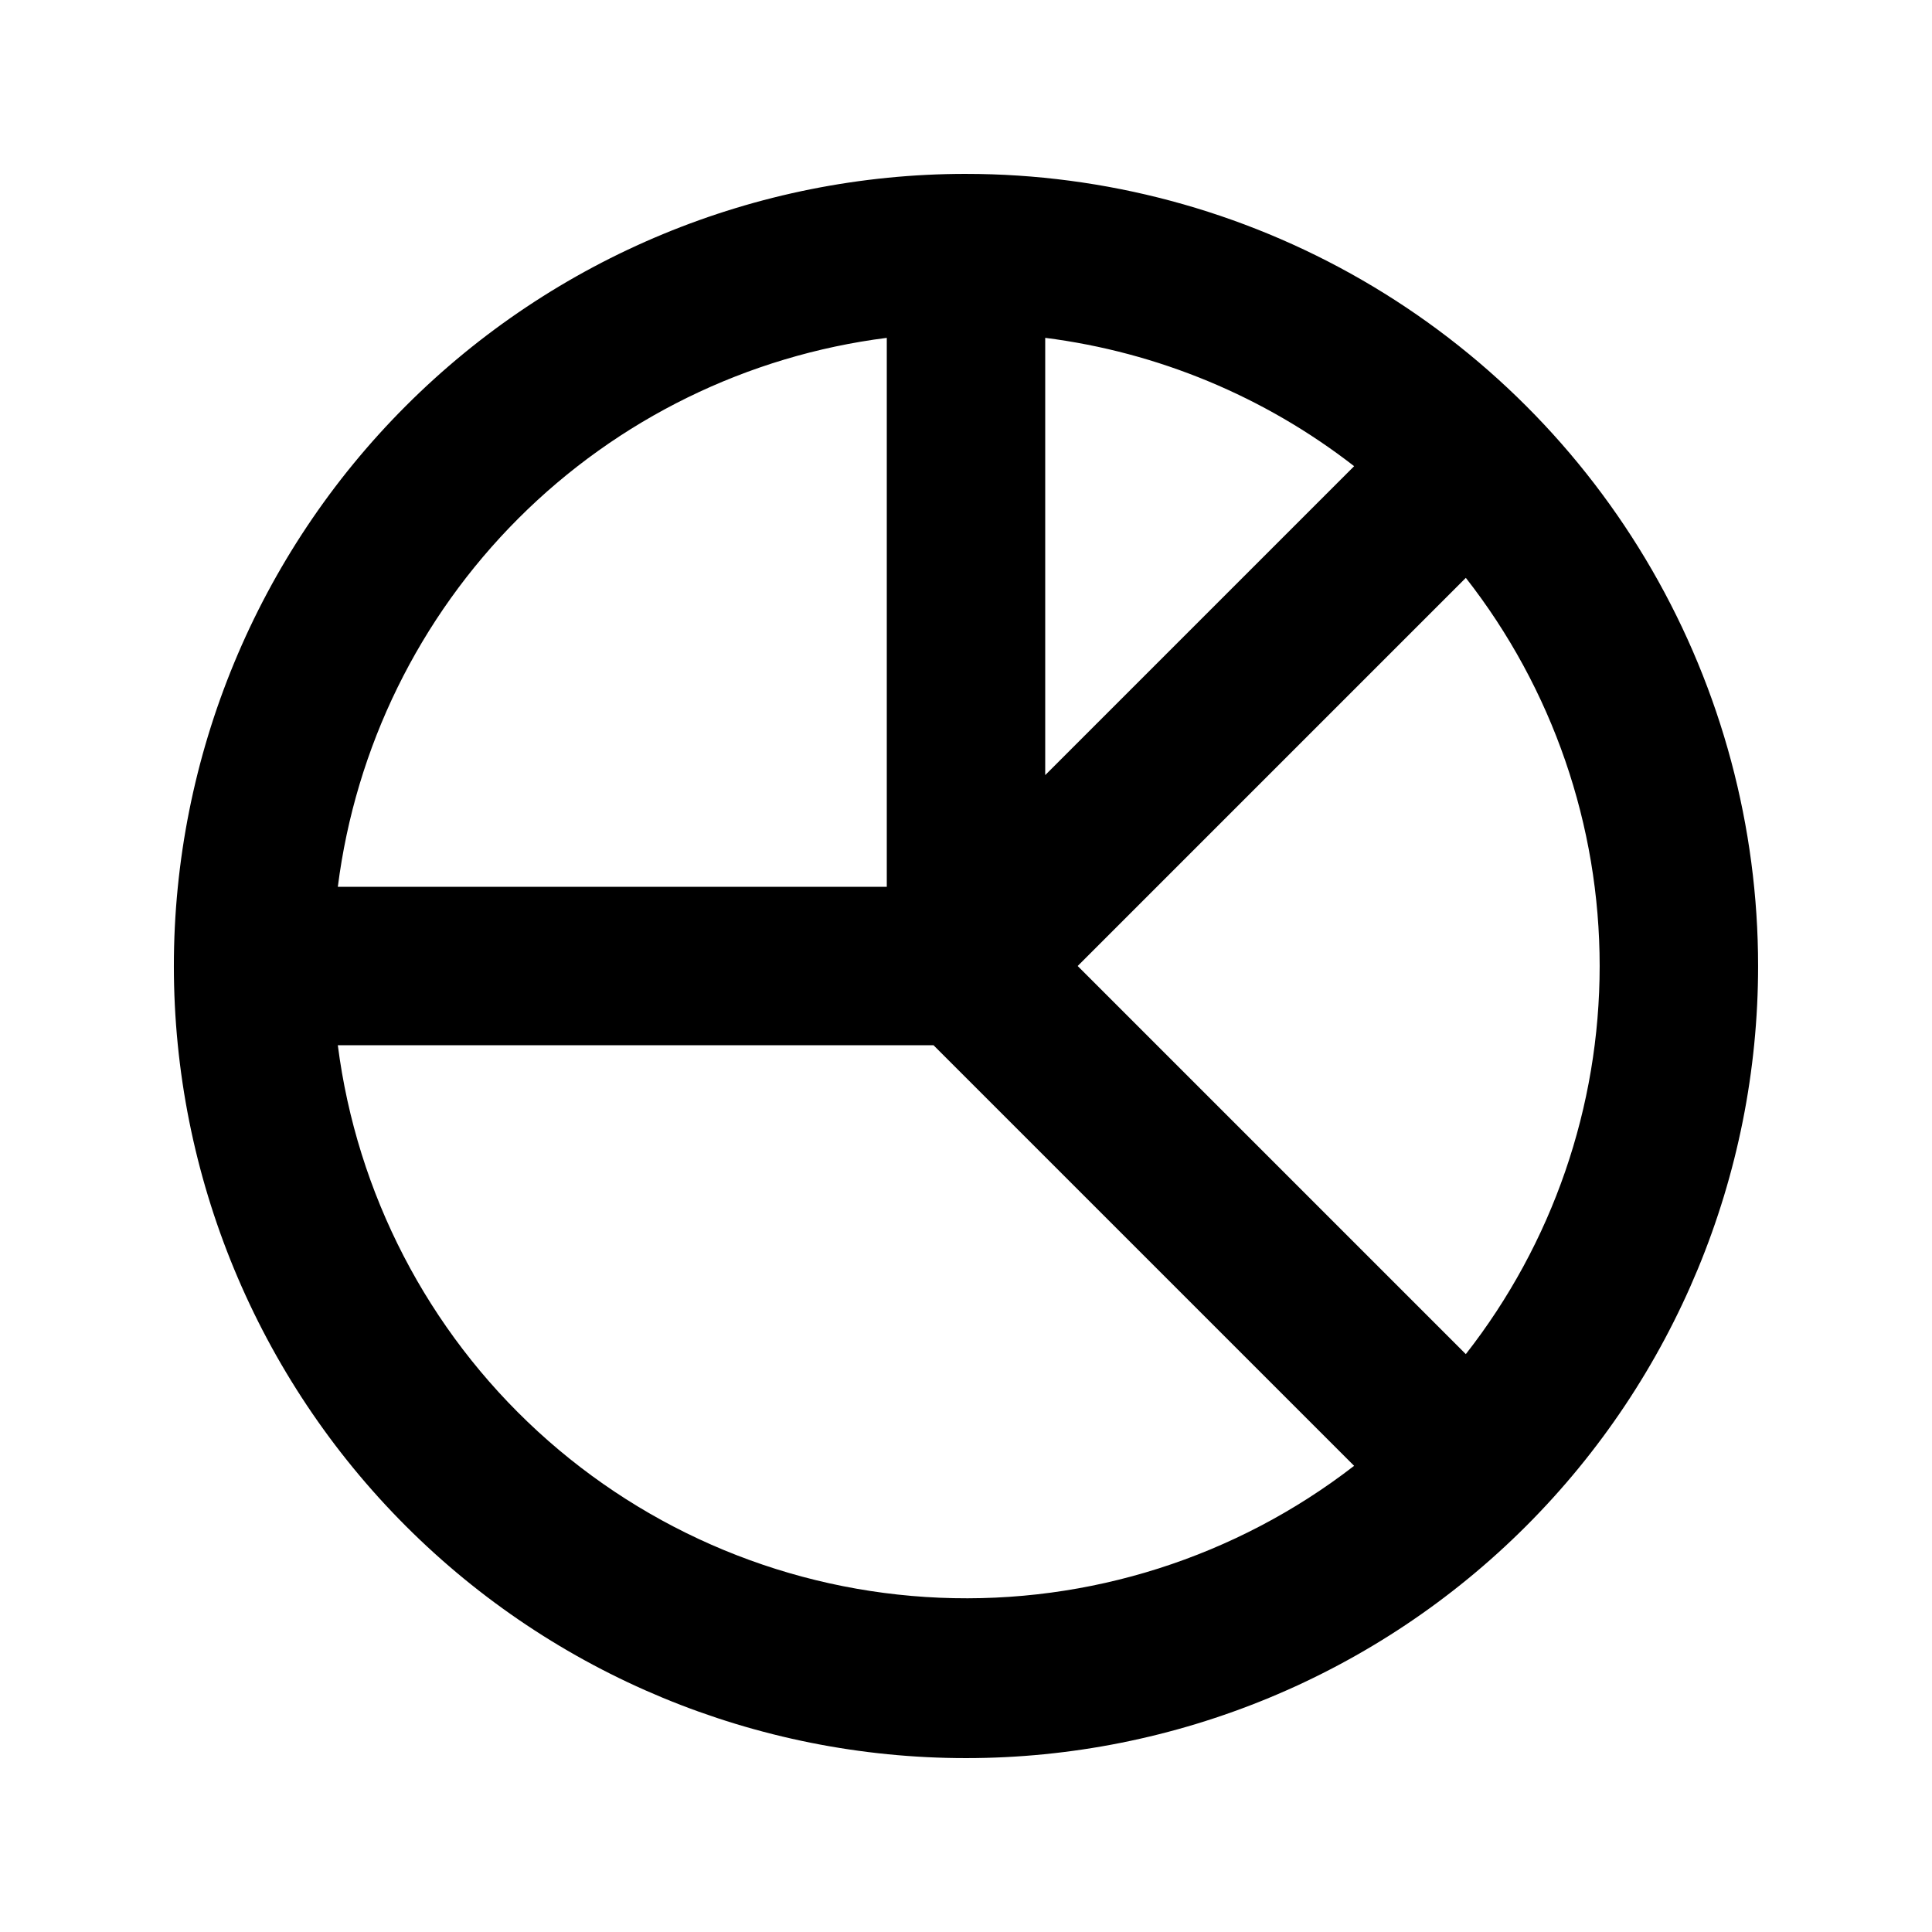 <?xml version="1.0" encoding="UTF-8"?>
<!-- Uploaded to: ICON Repo, www.svgrepo.com, Generator: ICON Repo Mixer Tools -->
<svg fill="#000000" width="800px" height="800px" version="1.1" viewBox="144 144 512 512" xmlns="http://www.w3.org/2000/svg">
 <path d="m400 190.08c-55.676 0-109.07 22.117-148.44 61.484s-61.484 92.762-61.484 148.44c0 55.672 22.117 109.07 61.484 148.43 39.367 39.367 92.762 61.484 148.44 61.484 55.672 0 109.07-22.117 148.43-61.484 39.367-39.367 61.484-92.762 61.484-148.43 0-36.852-9.699-73.051-28.121-104.96-18.426-31.914-44.926-58.414-76.84-76.836-31.91-18.426-68.109-28.125-104.96-28.125zm20.992 43.453c29.84 3.797 58.117 15.543 81.867 34.008l-81.867 81.867zm-41.984 0v145.48h-145.48c4.684-36.949 21.52-71.289 47.852-97.625 26.336-26.332 60.676-43.168 97.625-47.852zm-145.48 187.46h157.86l111.47 111.47v-0.004c-31.34 24.246-70.242 36.629-109.83 34.957-39.586-1.668-77.309-17.281-106.5-44.074-29.191-26.797-47.965-63.047-53.004-102.35zm298.93 81.867-102.86-102.86 102.86-102.86v-0.004c22.984 29.363 35.469 65.574 35.469 102.86 0 37.285-12.484 73.496-35.469 102.86z"/>
</svg>